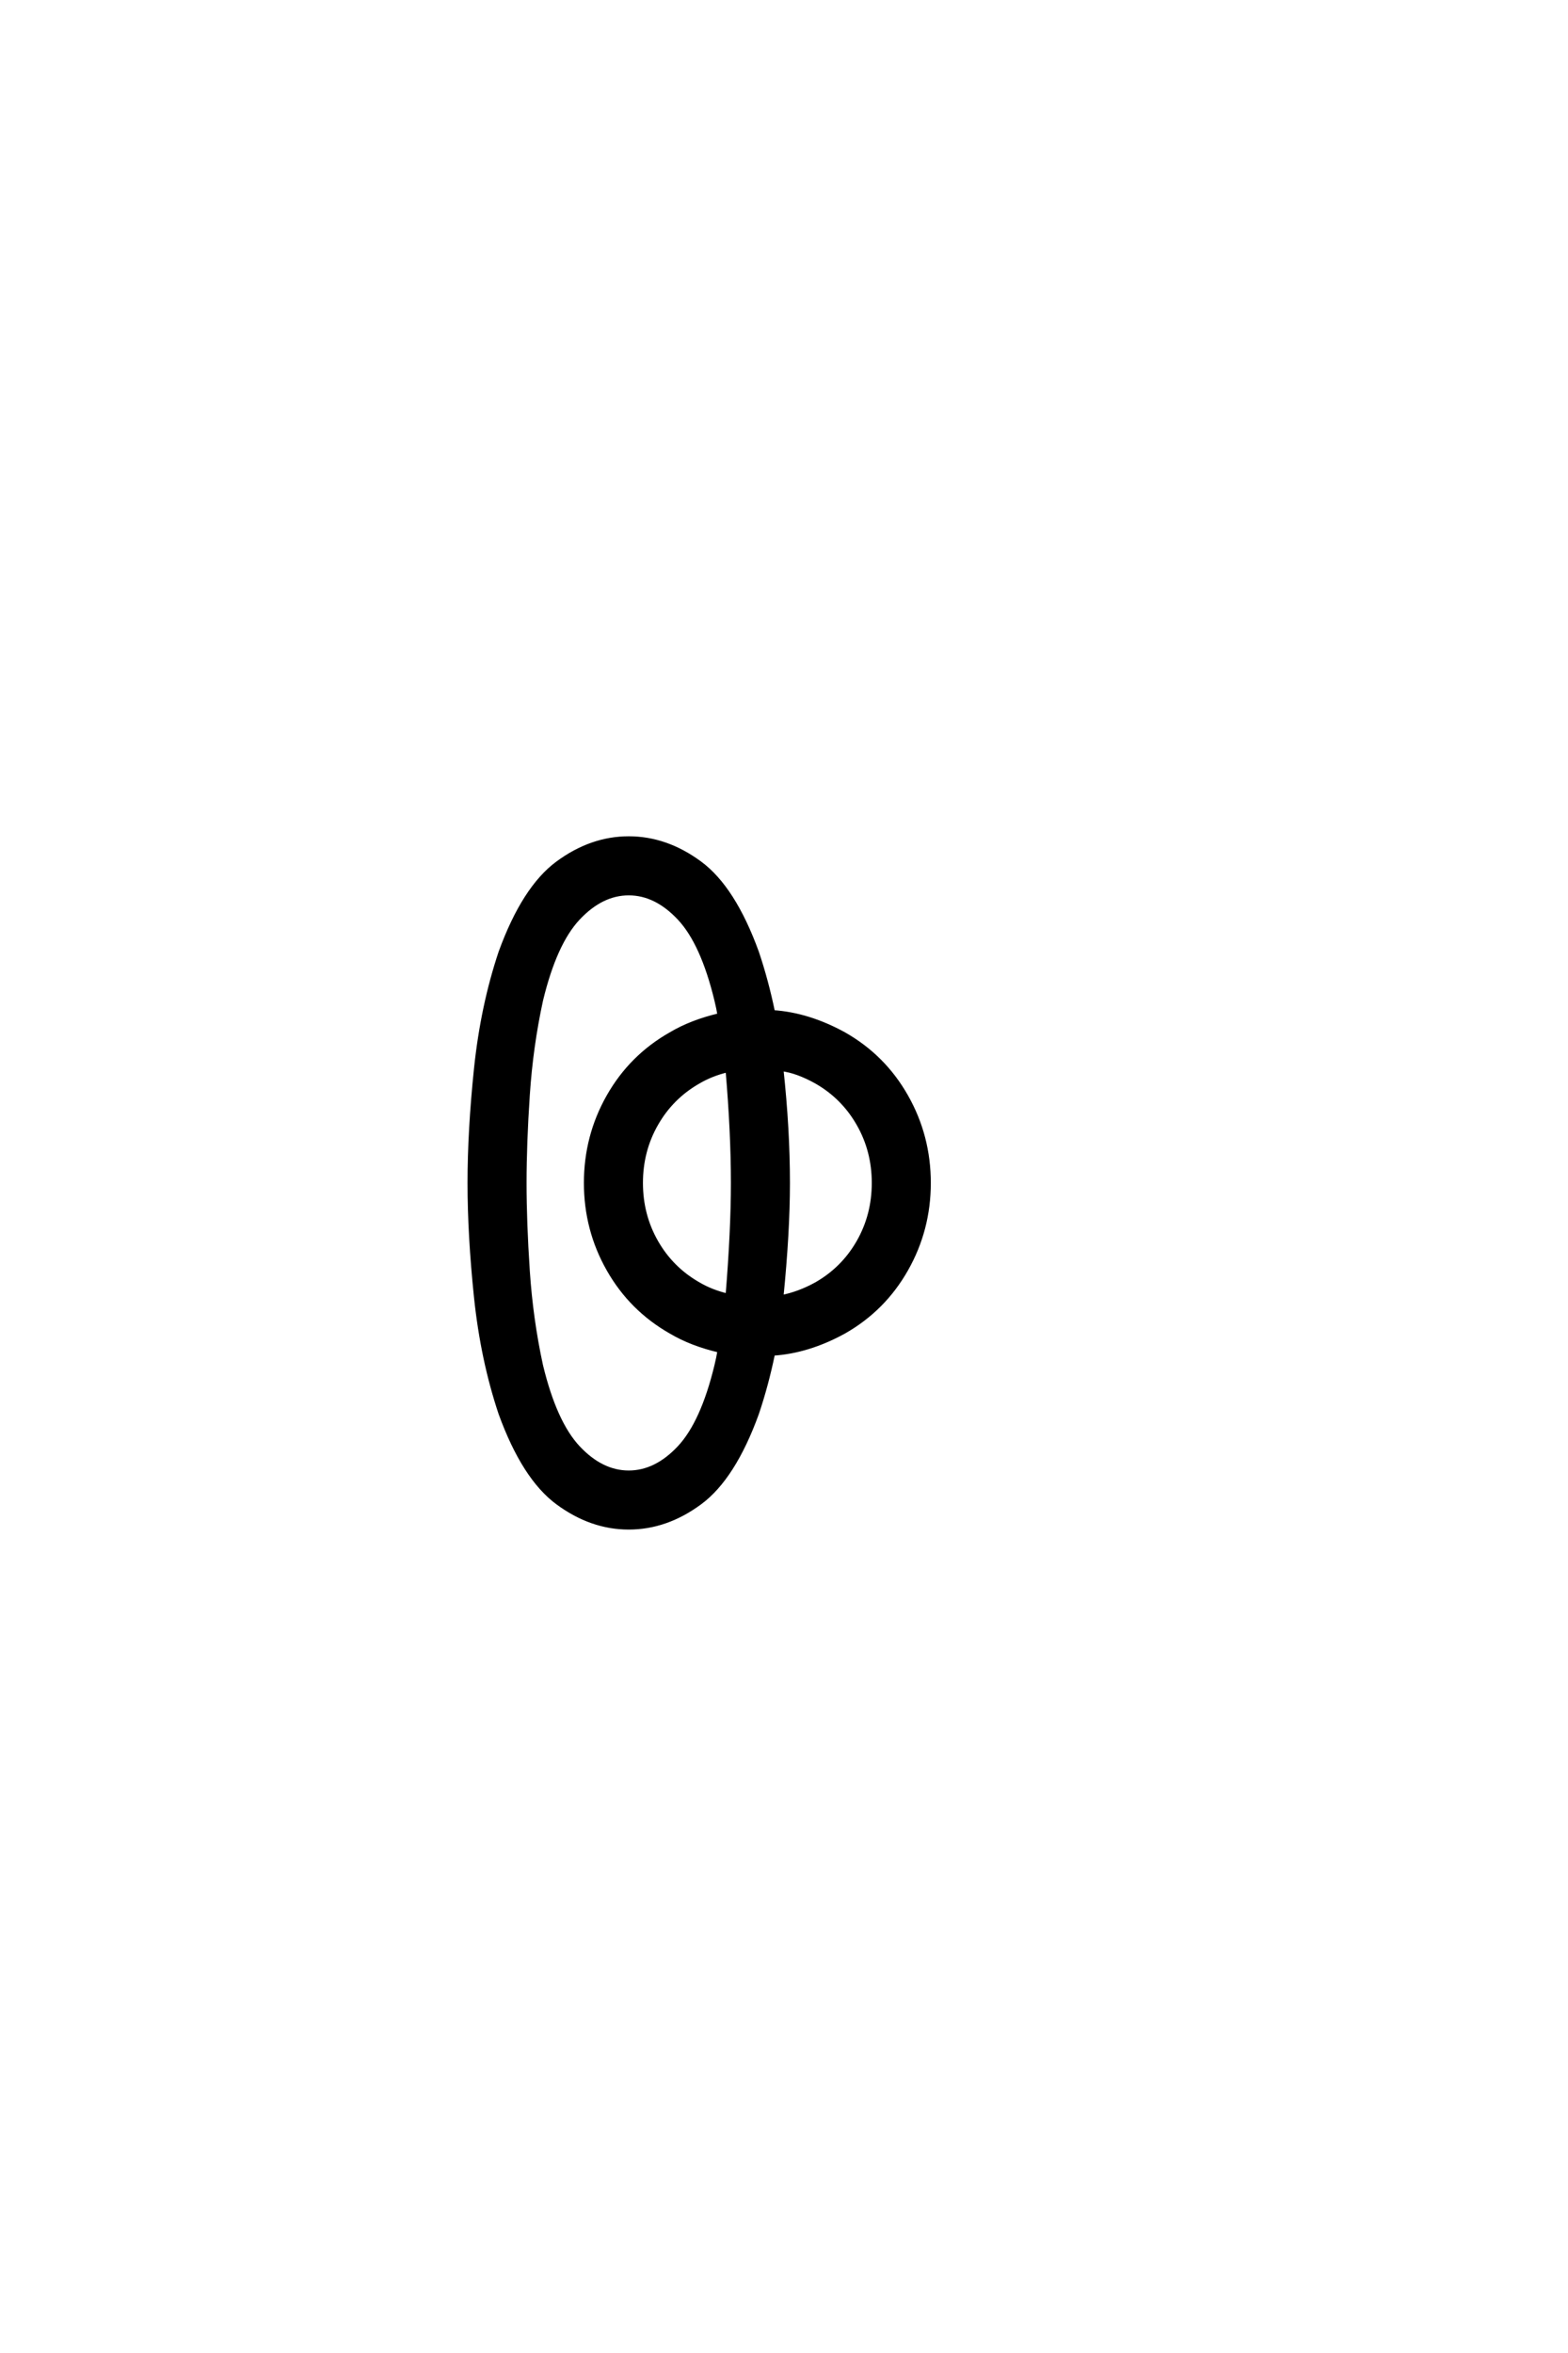 <?xml version="1.0" encoding="UTF-8"?>
<!DOCTYPE svg PUBLIC "-//W3C//DTD SVG 1.0//EN" "http://www.w3.org/TR/2001/REC-SVG-20010904/DTD/svg10.dtd">

<svg xmlns="http://www.w3.org/2000/svg" version="1.0" width="40" height="60">

  <g transform="scale(0.1 -0.1) translate(110.0 -370.0)">
    <path d="M50.391 -19.531
Q40.828 -19.531 32.234 -13.188
Q23.641 -6.844 17.672 9.578
Q13.094 23.25 11.422 39.156
Q9.766 55.078 9.766 68.359
Q9.766 81.641 11.422 97.562
Q13.094 113.484 17.672 127.156
Q23.641 143.562 32.234 149.906
Q40.828 156.25 50.391 156.25
Q59.969 156.25 68.562 149.906
Q77.156 143.562 83.109 127.156
Q85.547 119.922 87.203 111.922
Q96.188 111.328 105.281 106.344
Q115.438 100.594 121.188 90.438
Q126.953 80.281 126.953 68.359
Q126.953 56.453 121.188 46.297
Q115.438 36.141 105.281 30.375
Q96.188 25.391 87.203 24.812
Q85.547 16.797 83.109 9.578
Q77.156 -6.844 68.562 -13.188
Q59.969 -19.531 50.391 -19.531
Q59.969 -19.531 50.391 -19.531
M50.391 -5.469
Q57.328 -5.469 63.281 0.875
Q69.234 7.234 72.75 21.781
Q73.25 23.828 73.531 25.594
Q66.406 27.25 61.141 30.375
Q50.984 36.141 45.219 46.297
Q39.453 56.453 39.453 68.359
Q39.453 80.281 45.219 90.438
Q50.984 100.594 61.141 106.344
Q66.406 109.469 73.531 111.141
Q73.25 112.891 72.75 114.938
Q69.234 129.5 63.281 135.844
Q57.328 142.188 50.391 142.188
Q43.453 142.188 37.5 135.844
Q31.547 129.5 28.031 114.938
Q25.484 103.219 24.656 90.812
Q23.828 78.422 23.828 68.359
Q23.828 58.297 24.656 45.891
Q25.484 33.5 28.031 21.781
Q31.547 7.234 37.5 0.875
Q43.453 -5.469 50.391 -5.469
Q43.453 -5.469 50.391 -5.469
M89.359 39.266
Q93.844 40.141 98.25 42.578
Q105.078 46.484 108.984 53.312
Q112.891 60.156 112.891 68.359
Q112.891 76.562 108.984 83.391
Q105.078 90.234 98.25 94.141
Q93.359 96.875 89.359 97.359
Q91.016 82.031 91.016 68.359
Q91.016 55.859 89.359 39.266
Q91.016 55.859 89.359 39.266
M75.594 39.656
Q76.953 56.25 76.953 68.359
Q76.953 81.25 75.594 97.078
Q71.484 96.094 68.172 94.141
Q61.328 90.234 57.422 83.391
Q53.516 76.562 53.516 68.359
Q53.516 60.156 57.422 53.312
Q61.328 46.484 68.172 42.578
Q71.484 40.625 75.594 39.656
" style="fill: #000000; stroke: #000000"/>
  </g>
</svg>
